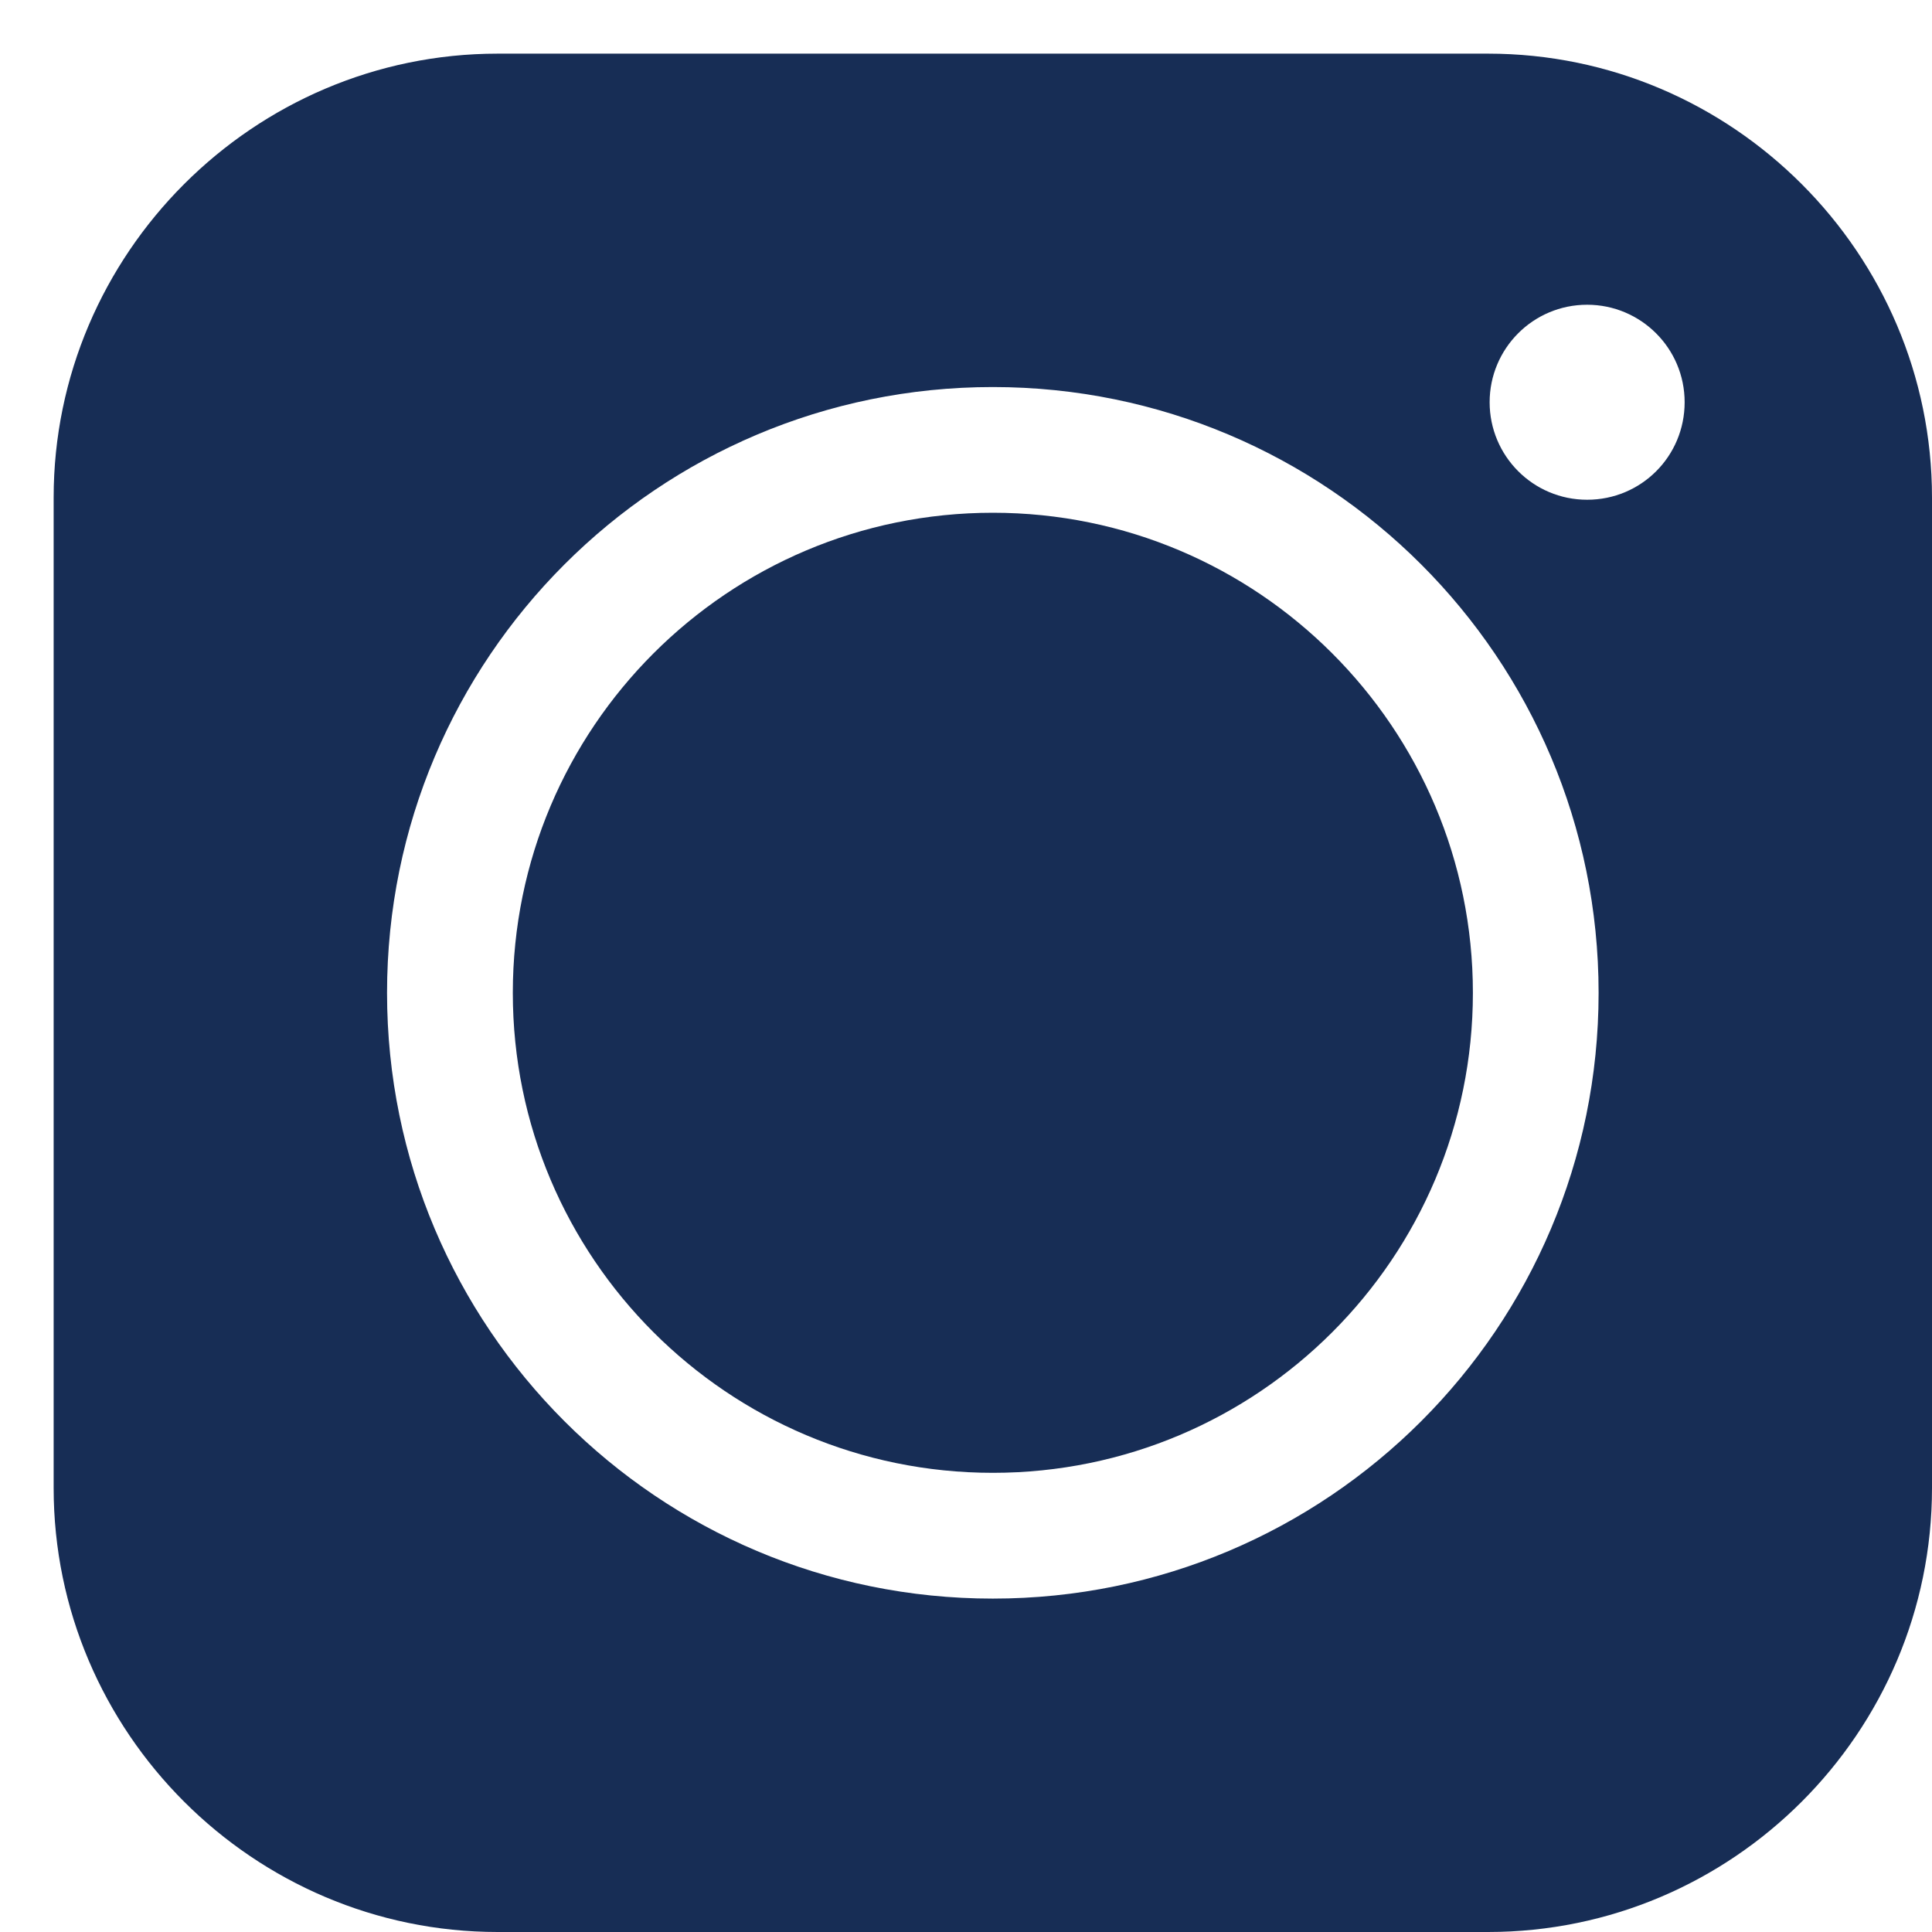 <svg width="30" height="30" viewBox="0 0 30 30" fill="none" xmlns="http://www.w3.org/2000/svg">
<path fill-rule="evenodd" clip-rule="evenodd" d="M24.823 15.417C24.823 10.22 20.613 6.01 15.416 6.01C10.22 6.01 6.01 10.22 6.01 15.417C6.01 20.613 10.22 24.823 15.416 24.823C20.613 24.823 24.823 20.613 24.823 15.417ZM24.645 4.732C23.805 4.732 23.131 5.413 23.131 6.246C23.131 7.079 23.805 7.76 24.645 7.76C25.485 7.76 26.159 7.085 26.159 6.246C26.159 5.407 25.478 4.732 24.645 4.732ZM23.106 0.833H7.728C3.937 0.833 0.833 3.937 0.833 7.727V23.105C0.833 26.902 3.937 30 7.728 30H23.106C26.903 30 30 26.903 30 23.105V7.727C30 3.937 26.903 0.833 23.106 0.833ZM7.963 15.417C7.963 11.301 11.302 7.962 15.417 7.962C19.532 7.962 22.871 11.301 22.871 15.417C22.871 19.532 19.532 22.87 15.417 22.87C11.302 22.87 7.963 19.532 7.963 15.417Z" fill="#172D55"/>
</svg>

